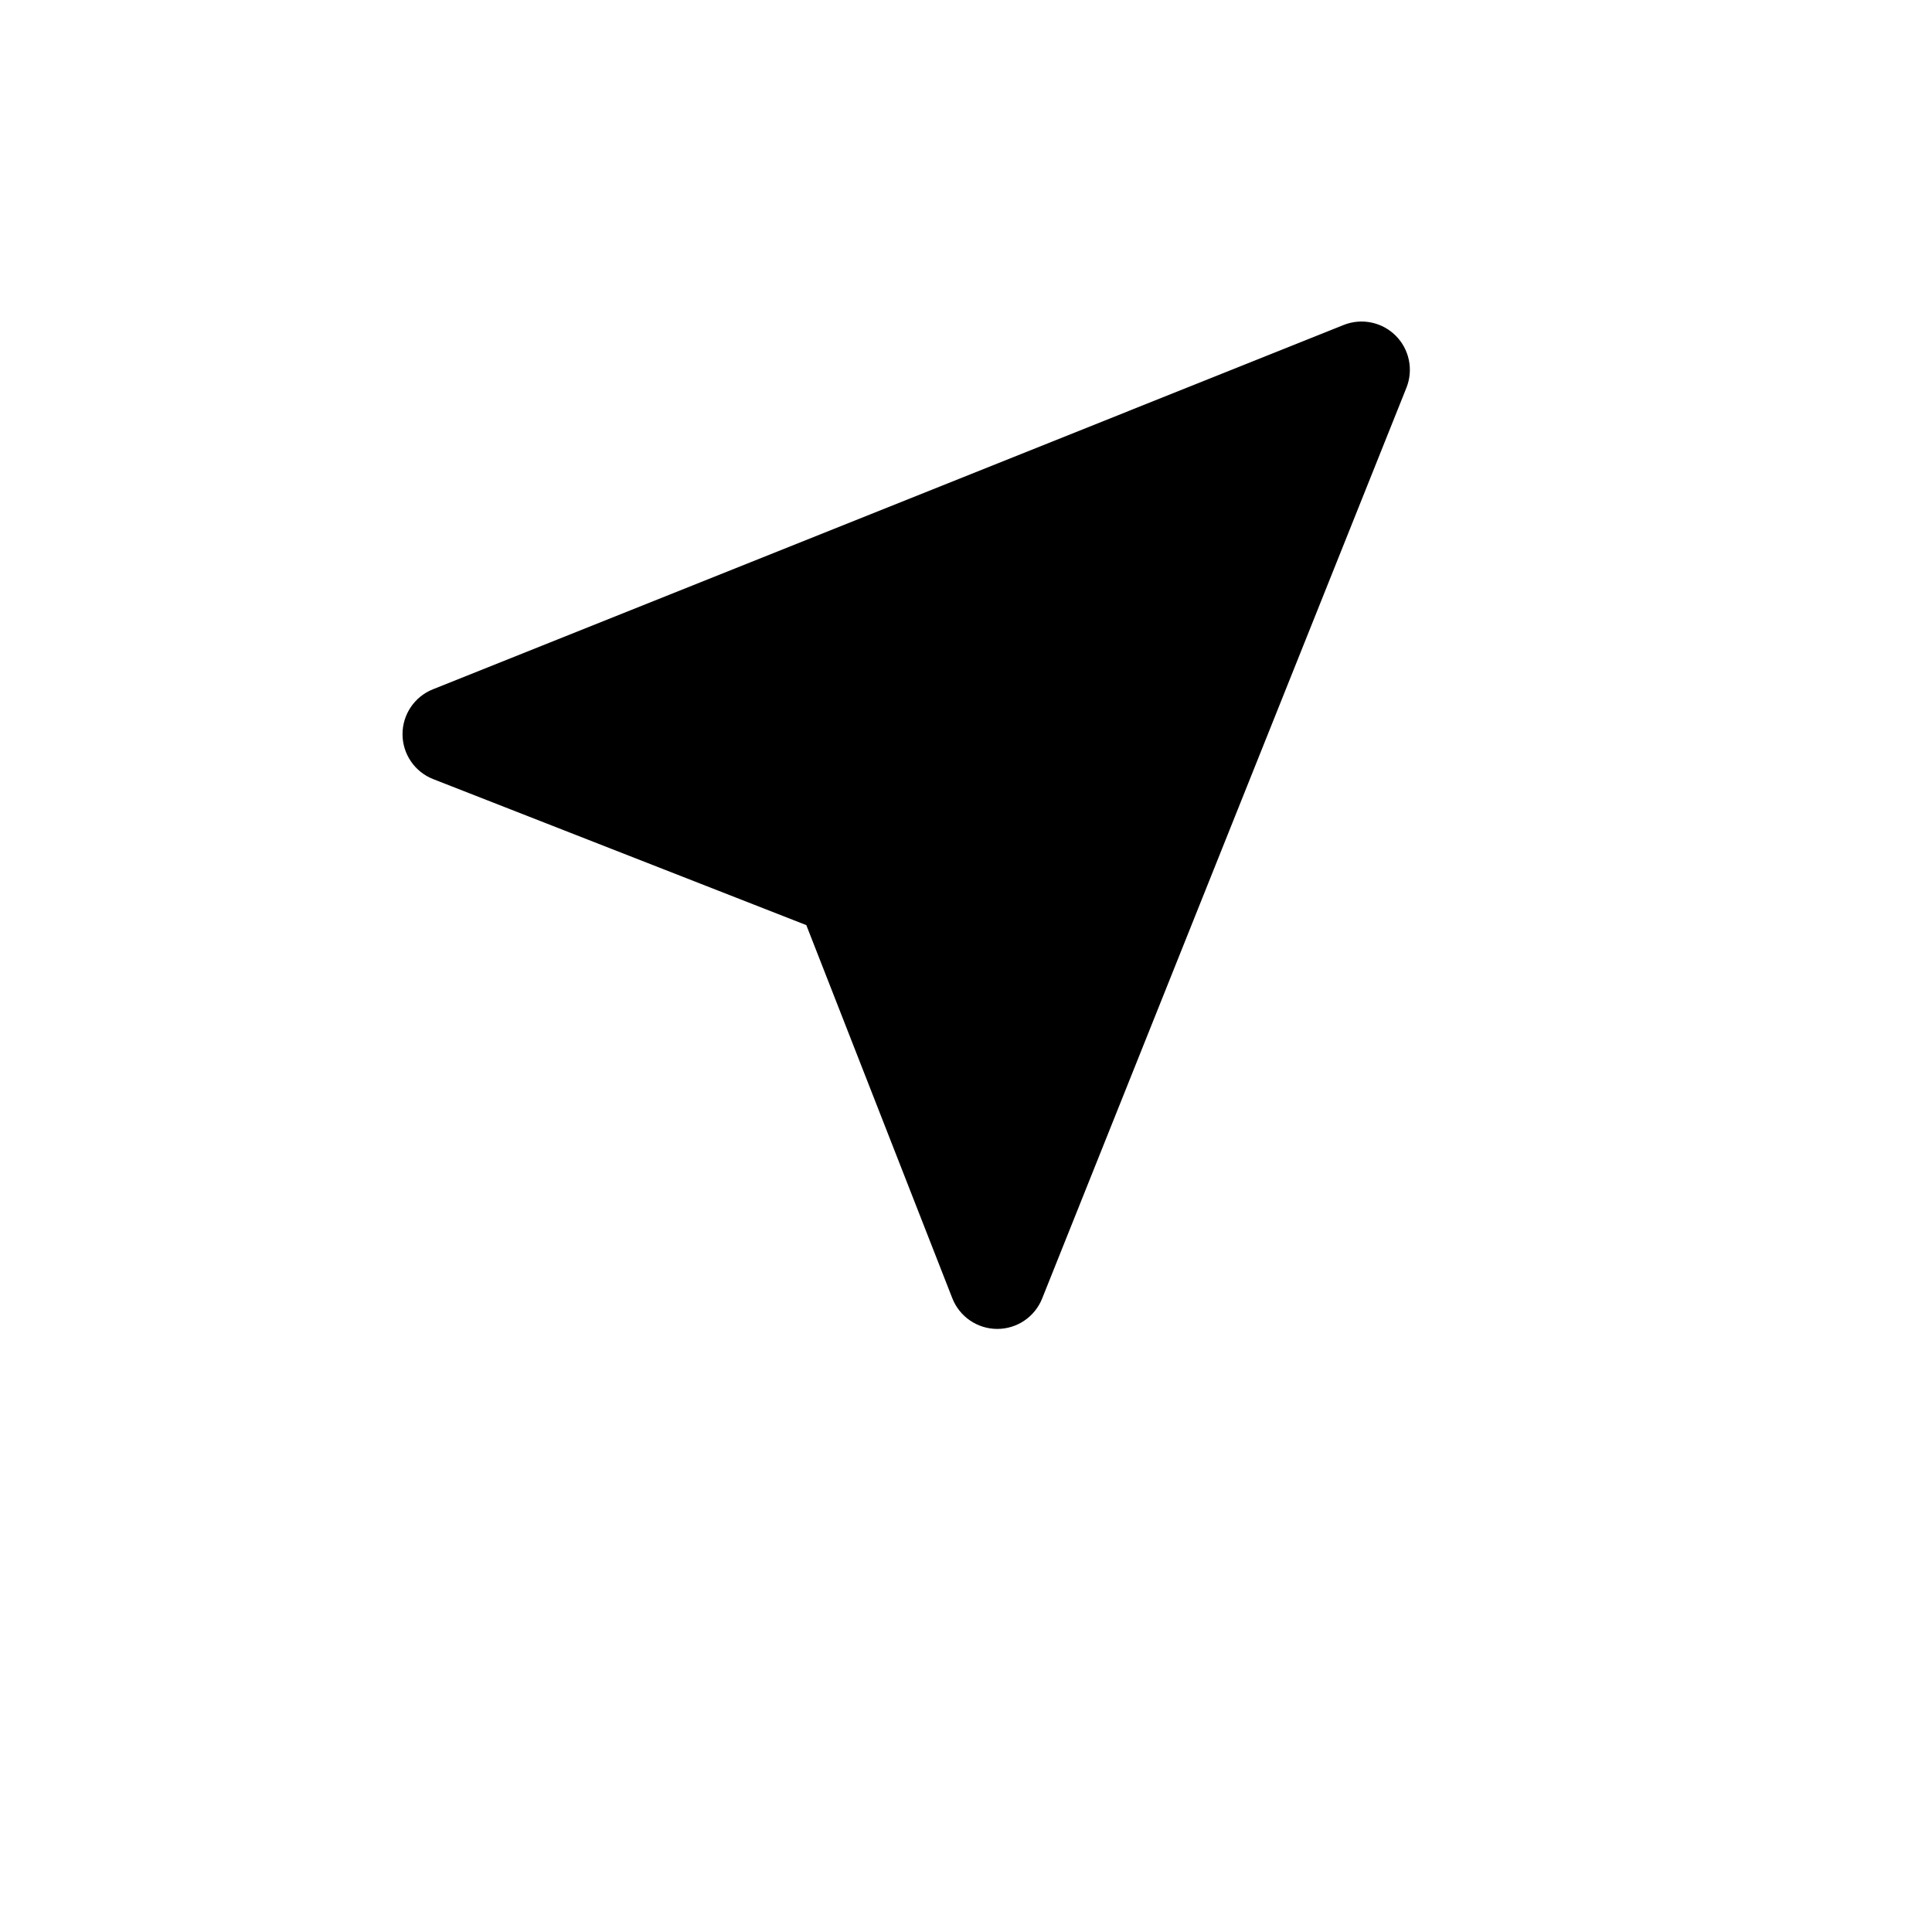 <?xml version="1.0" encoding="UTF-8"?>
<svg width="700pt" height="700pt" version="1.1" viewBox="0 0 700 700" xmlns="http://www.w3.org/2000/svg">
 <path d="m509.57 140.5c2.598-6.5 1.074-13.926-3.875-18.875-4.949-4.949-12.375-6.473-18.875-3.875l-329.98 132c-6.664 2.668-11.027 9.133-11 16.312 0.027 7.18 4.438 13.617 11.125 16.23l135.18 52.895 52.891 135.18c2.621 6.688 9.055 11.098 16.234 11.125 7.18 0.027 13.648-4.336 16.312-11z" fill-rule="evenodd"/>
</svg>
